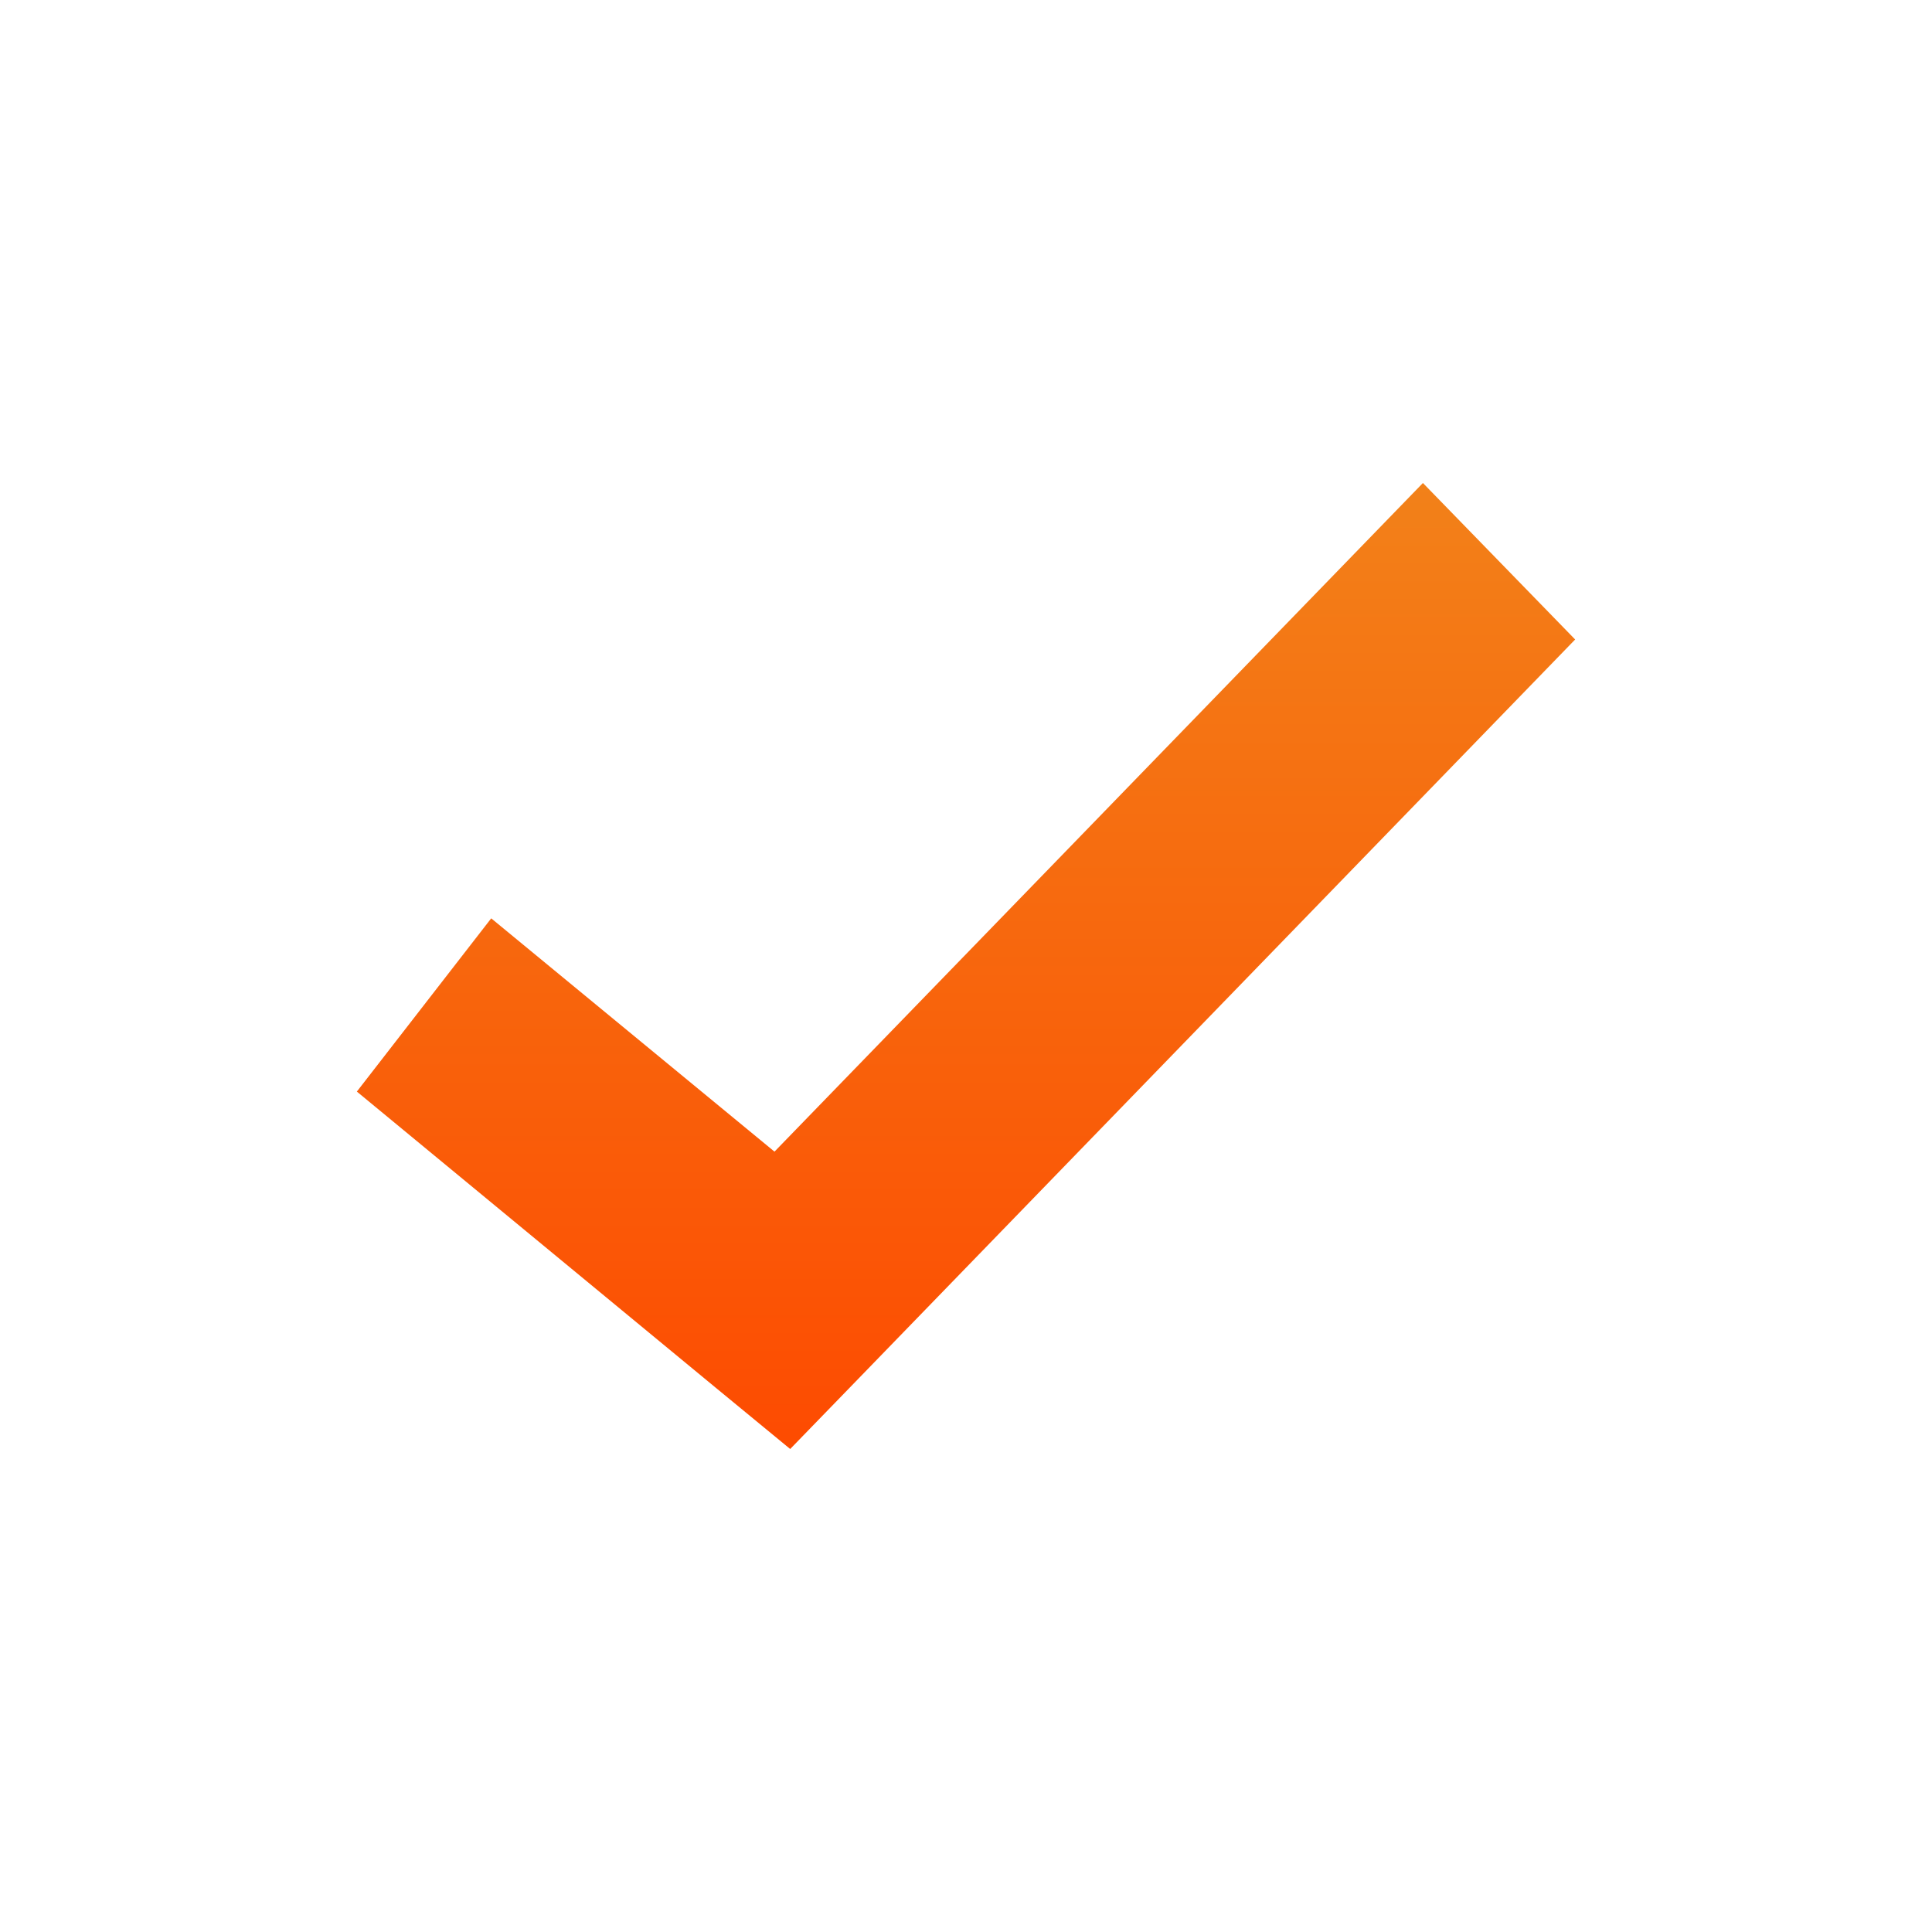 <svg width="24" height="24" viewBox="0 0 24 24" fill="none" xmlns="http://www.w3.org/2000/svg">
<path d="M17.676 6L9.621 14.306L6.102 11.408L4.433 13.56L8.884 17.233L9.816 18L10.665 17.125L19.567 7.944L17.676 6Z" fill="url(#paint0_linear)"/>
<defs>
<linearGradient id="paint0_linear" x1="12" y1="6" x2="12" y2="18" gradientUnits="userSpaceOnUse">
<stop stop-color="#F28119"/>
<stop offset="1" stop-color="#FD4B01"/>
</linearGradient>
</defs>
</svg>
